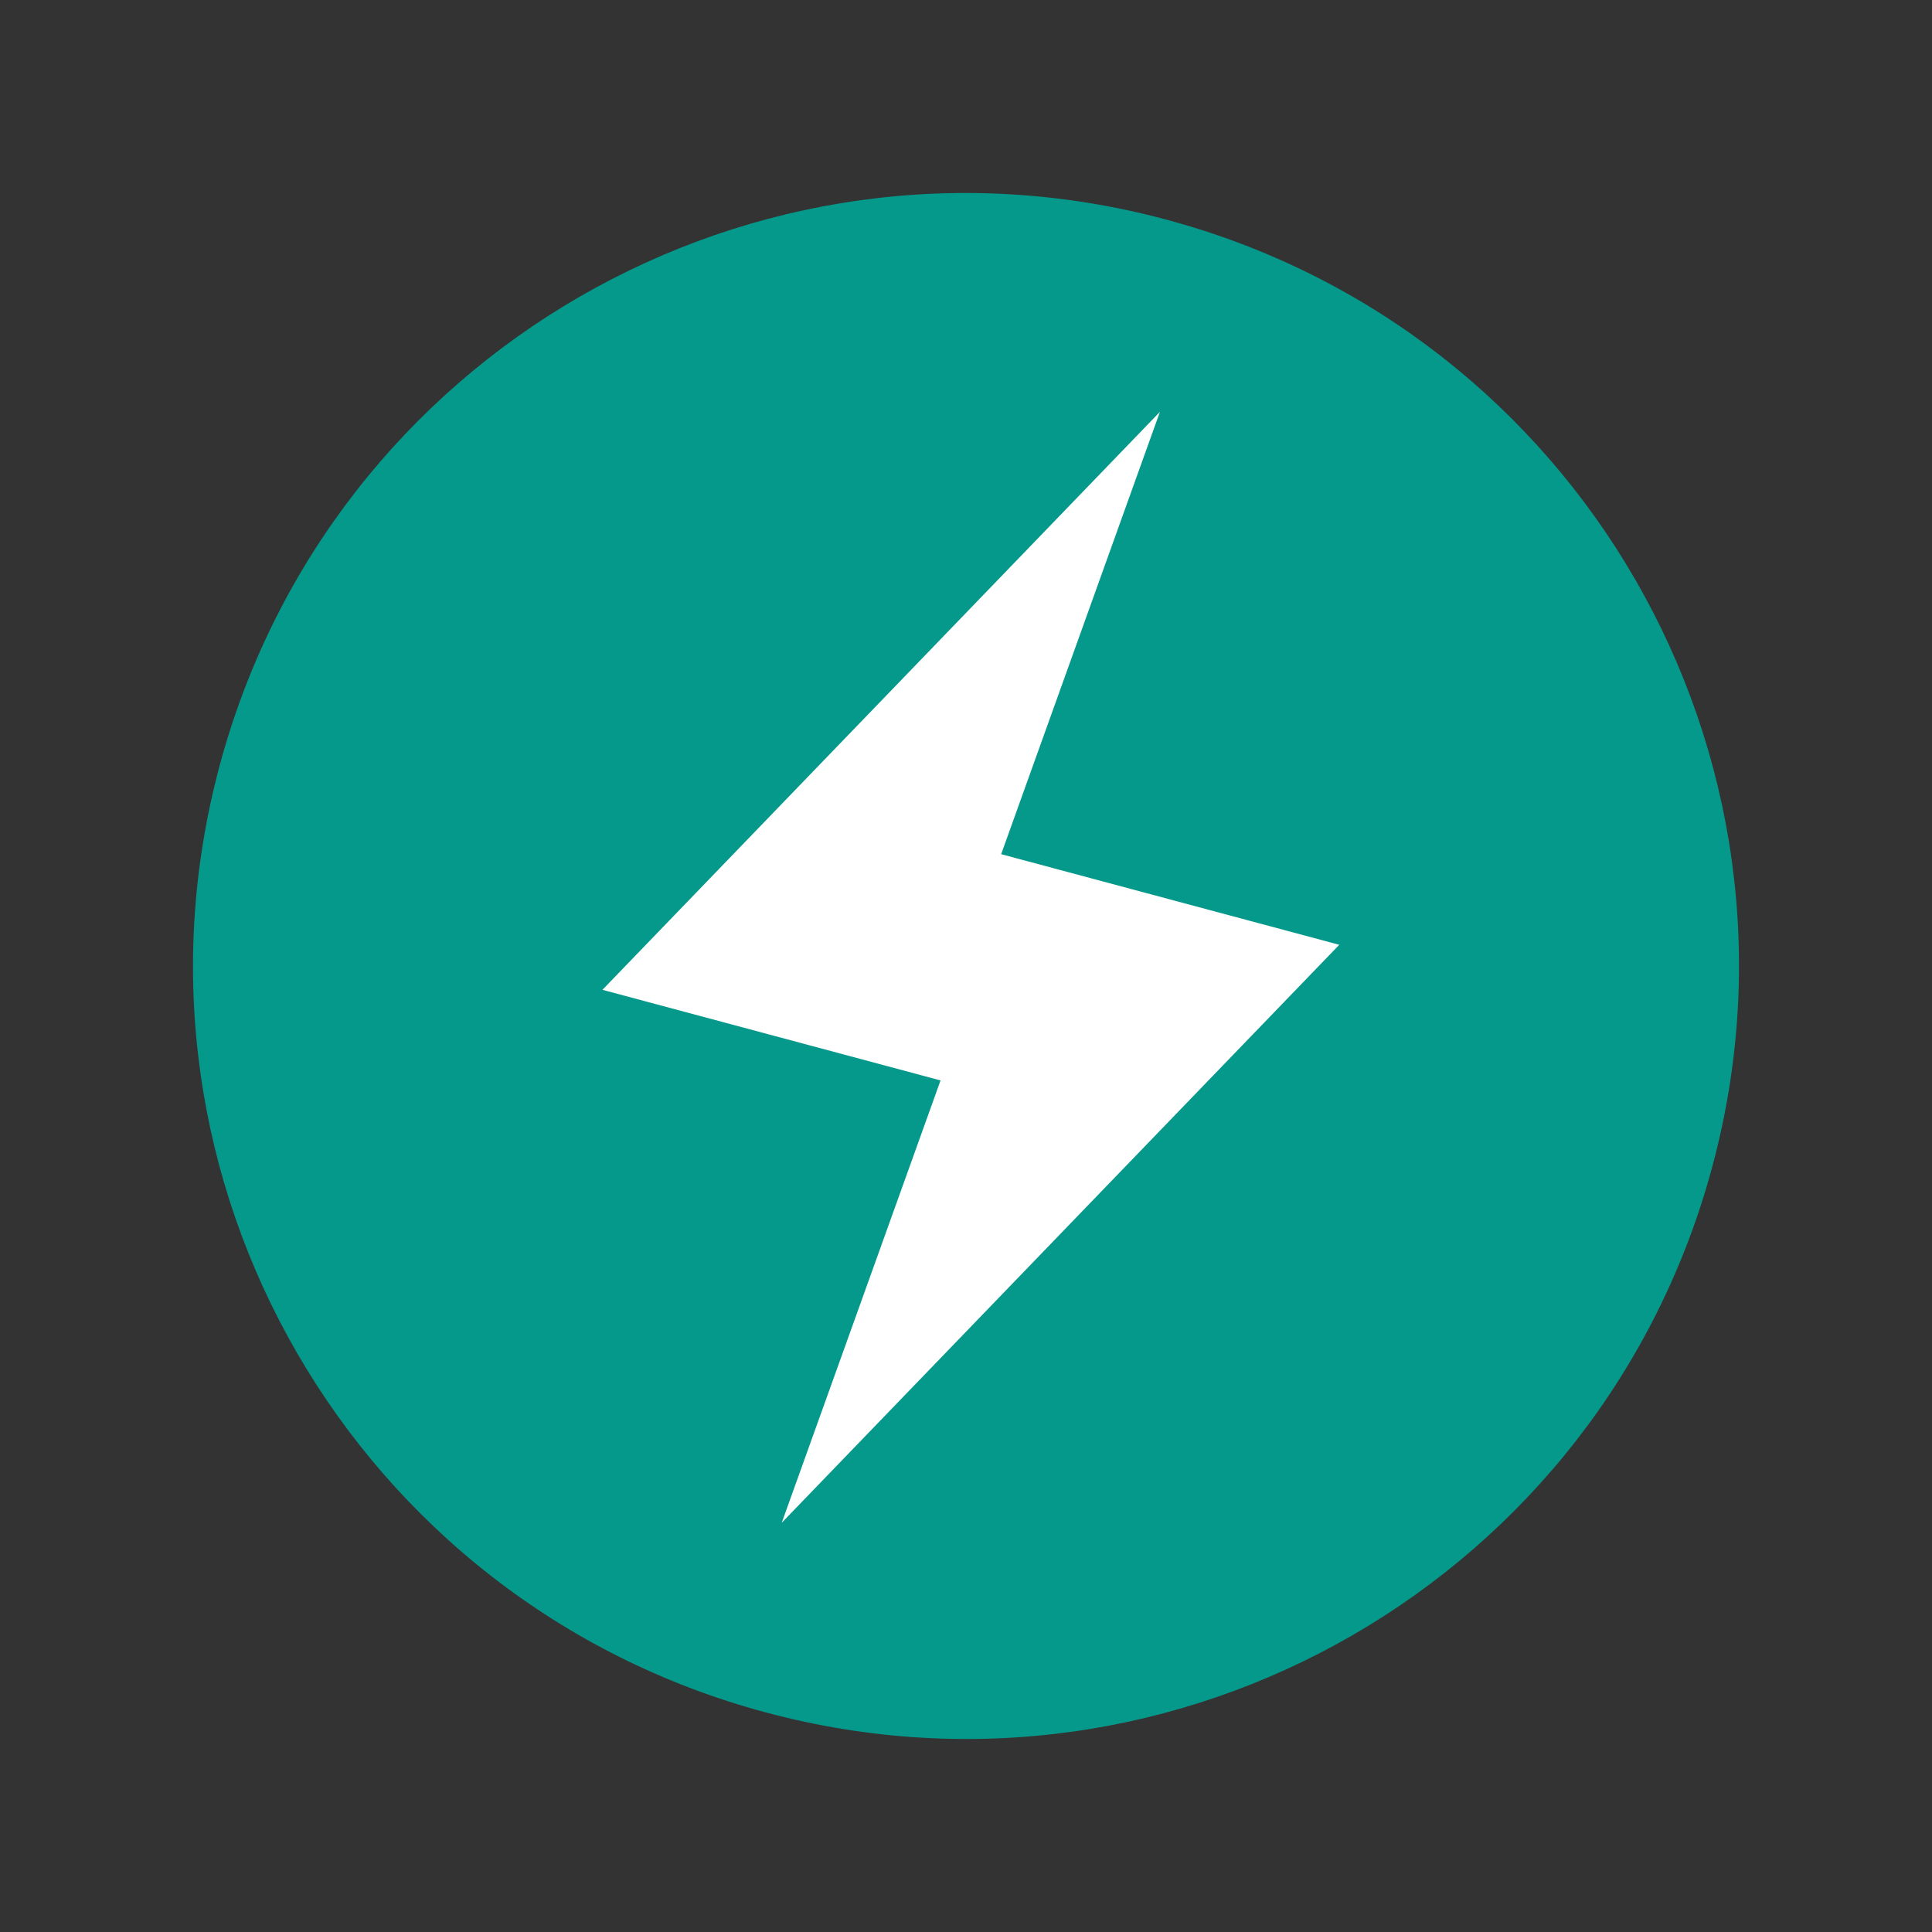 <svg width="40" height="40" viewBox="0 0 40 40" fill="none" xmlns="http://www.w3.org/2000/svg">
<rect x="0" y="0" width="40" height="40" fill="#333333" stroke="none"/>
<g clip-path="url(#clip0_70_120)">
<path d="M15.859 35.455C24.394 37.742 33.168 32.677 35.455 24.141C37.742 15.606 32.677 6.832 24.141 4.545C15.606 2.258 6.832 7.324 4.545 15.859C2.258 24.395 7.323 33.168 15.859 35.455Z" fill="#05998B"/>
<path d="M24.015 8.527L12.473 20.493L19.473 22.369L16.185 31.527L27.728 19.561L20.728 17.685L24.015 8.527Z" fill="white"/>
</g>
<defs>
<clipPath id="clip0_70_120">
<rect width="32" height="32" fill="white" transform="translate(8.686 0.404) rotate(15)"/>
</clipPath>
</defs>
</svg>
